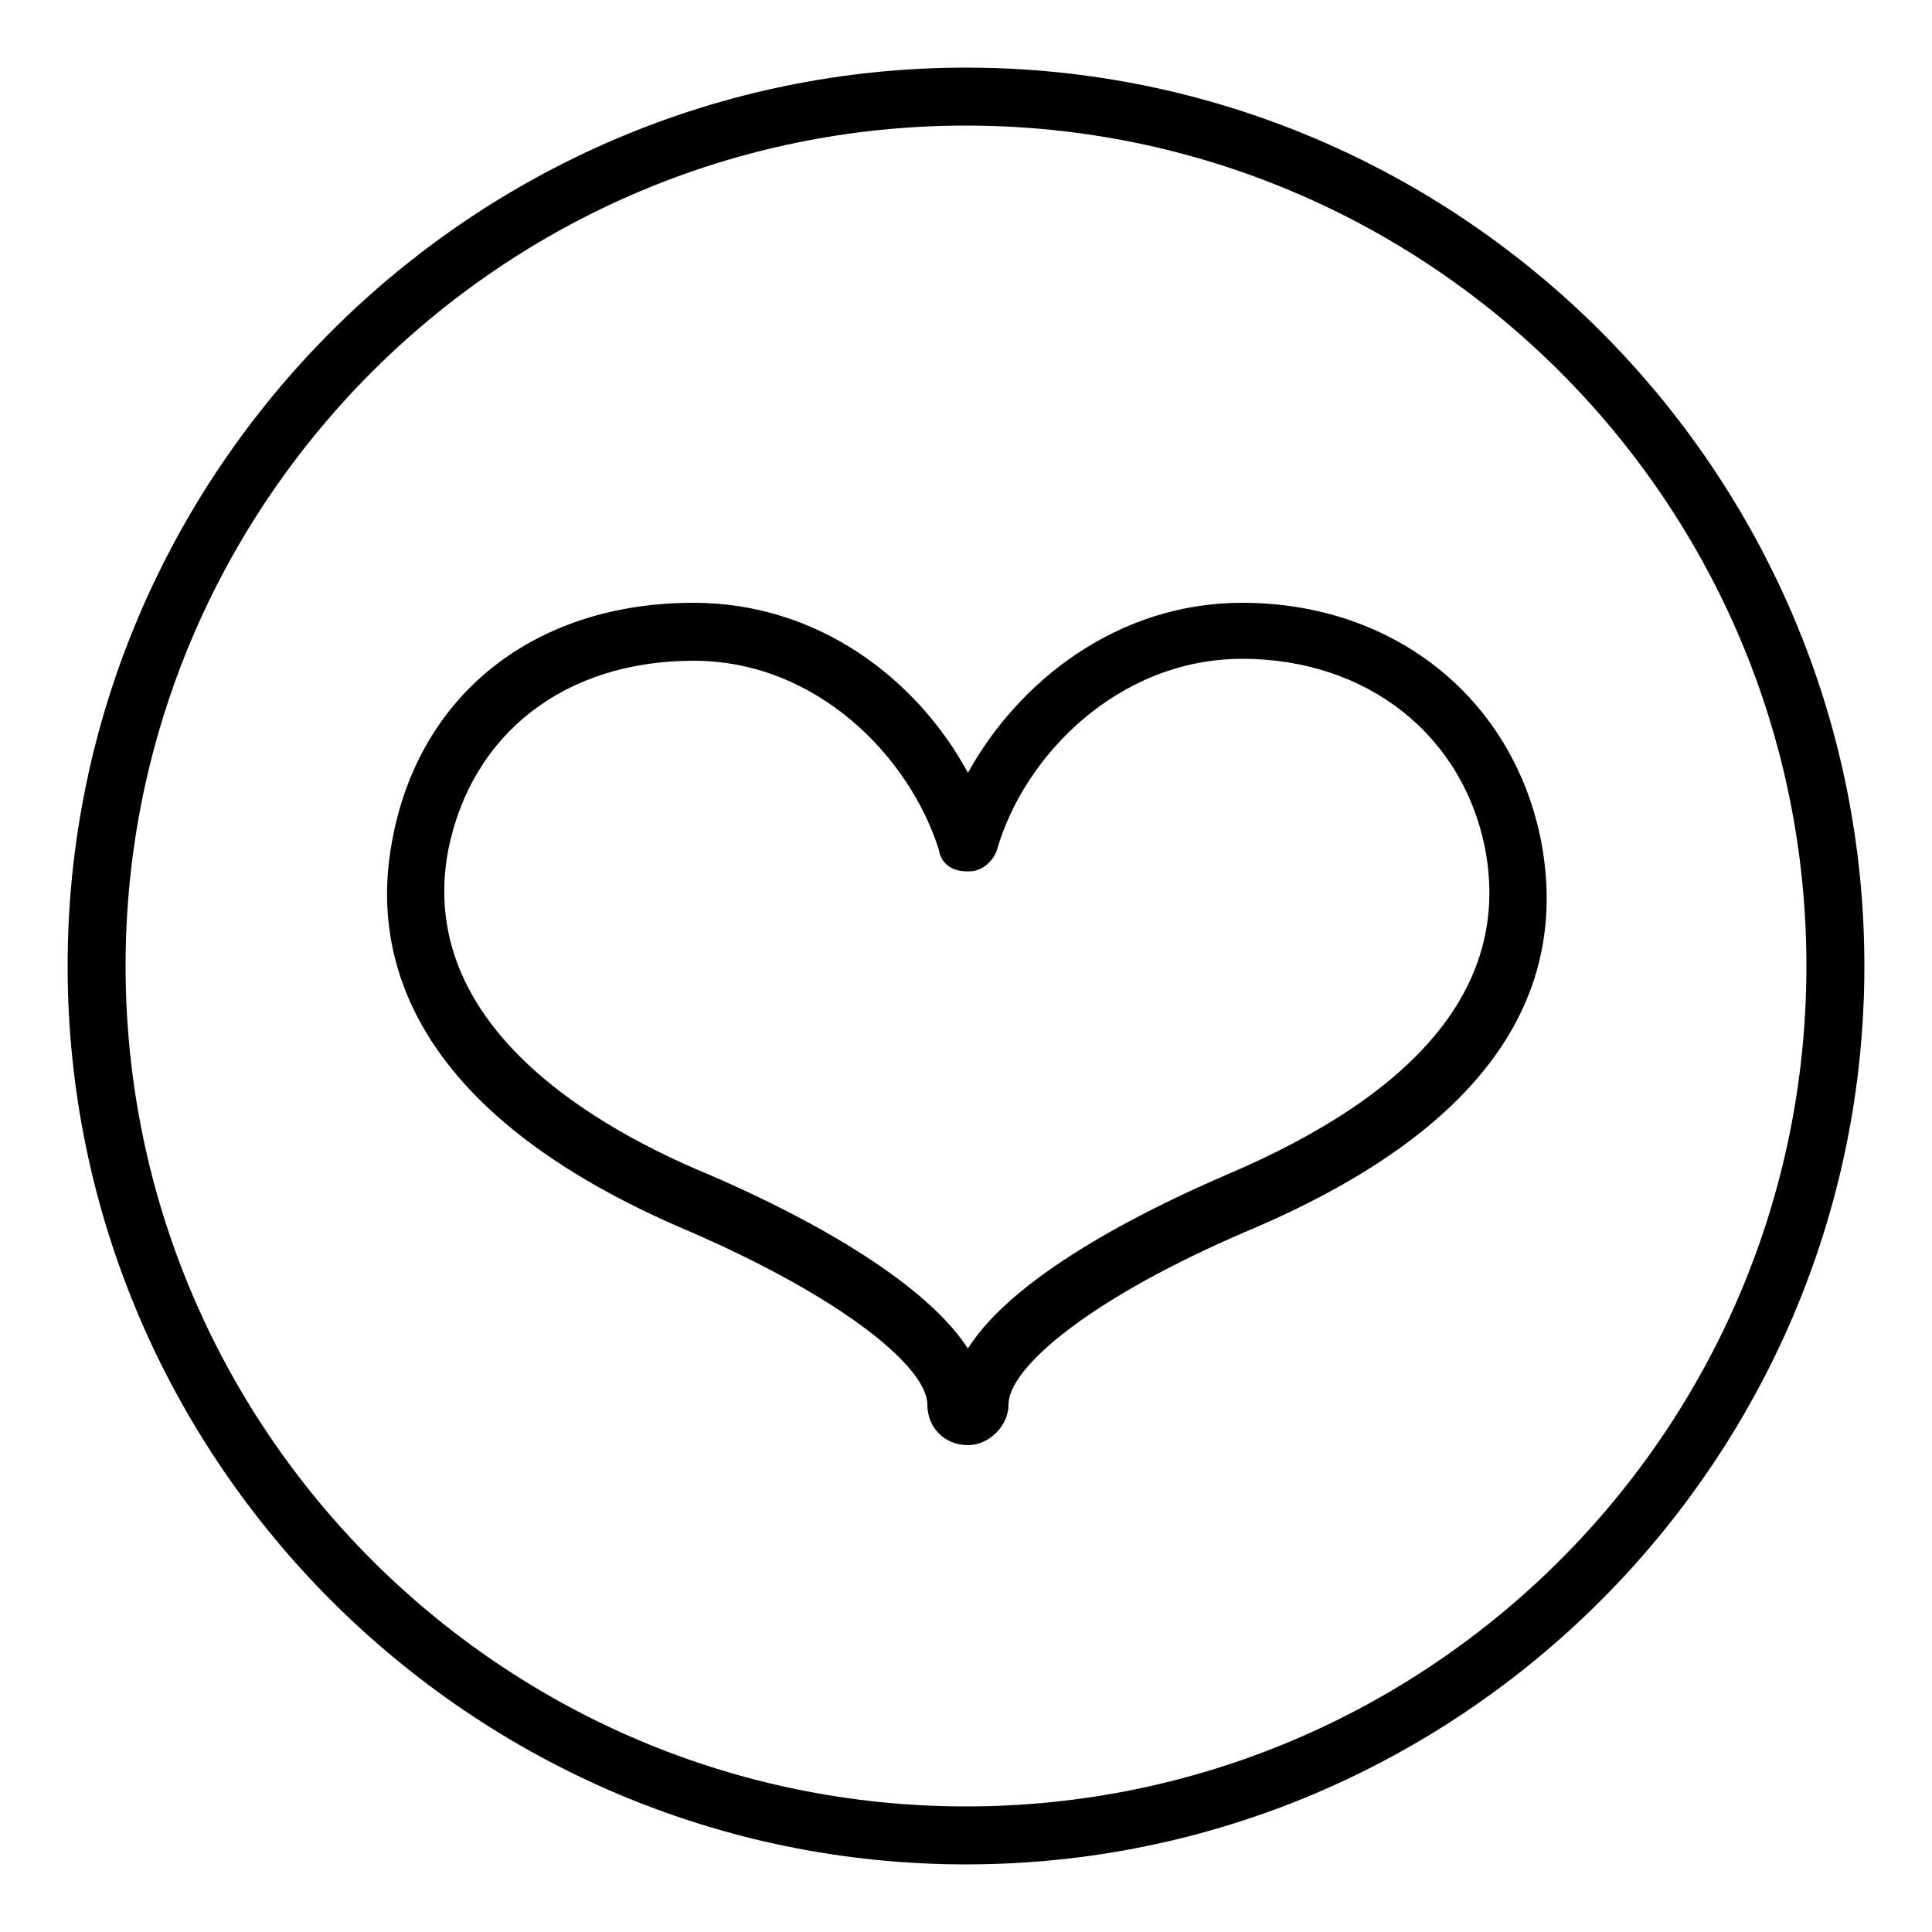 <?xml version="1.0" encoding="utf-8"?>
<!-- Generator: Adobe Illustrator 24.2.1, SVG Export Plug-In . SVG Version: 6.00 Build 0)  -->
<svg version="1.1" xmlns="http://www.w3.org/2000/svg" xmlns:xlink="http://www.w3.org/1999/xlink" x="0px" y="0px"
	 viewBox="0 0 100 100" style="enable-background:new 0 0 100 100;" xml:space="preserve">
<style type="text/css">
	.st0{fill:#FFFFFF;}
</style>
<g id="raster">
</g>
<g id="Ebene_1">
	<g>
		<path d="M50,3.5C24.4,3.5,3.5,24.4,3.5,50S24.4,96.5,50,96.5S96.5,75.6,96.5,50S75.6,3.5,50,3.5z M50,93.5C26,93.5,6.5,74,6.5,50
			S26,6.5,50,6.5S93.5,26,93.5,50S74,93.5,50,93.5z"/>
	</g>
	<g>
		<g>
			<path d="M50.1,74.8c-1.2,0-2.1-0.9-2.1-2.1c0-1.9-4.3-5.5-12.4-9c-14.6-6.2-16.4-14.4-15.3-20.2c1.4-7.6,7.4-12.3,15.6-12.3
				c6.5,0,11.6,4,14.2,8.8c2.6-4.7,7.7-8.8,14.2-8.8c7.9,0,14.1,5,15.5,12.5c1.5,8.4-3.6,15.1-15.2,20c-8.2,3.5-12.4,7.1-12.4,9
				C52.2,73.8,51.2,74.8,50.1,74.8z M35.9,34.2c-6.7,0-11.5,3.8-12.7,9.8c-1.6,8.5,6.5,13.9,13.5,16.8c3.5,1.5,10.8,5,13.4,9
				c2.5-4,9.9-7.5,13.4-9c10.1-4.3,14.6-9.9,13.4-16.7l0,0c-1.1-6-6.1-10-12.6-10c-6.4,0-11.3,5-12.7,9.9c-0.2,0.6-0.8,1.1-1.4,1.1
				H50c-0.7,0-1.3-0.4-1.4-1.1C47.1,39.2,42.3,34.2,35.9,34.2z"/>
		</g>
	</g>
</g>
<g id="Ebene_3">
</g>
</svg>
